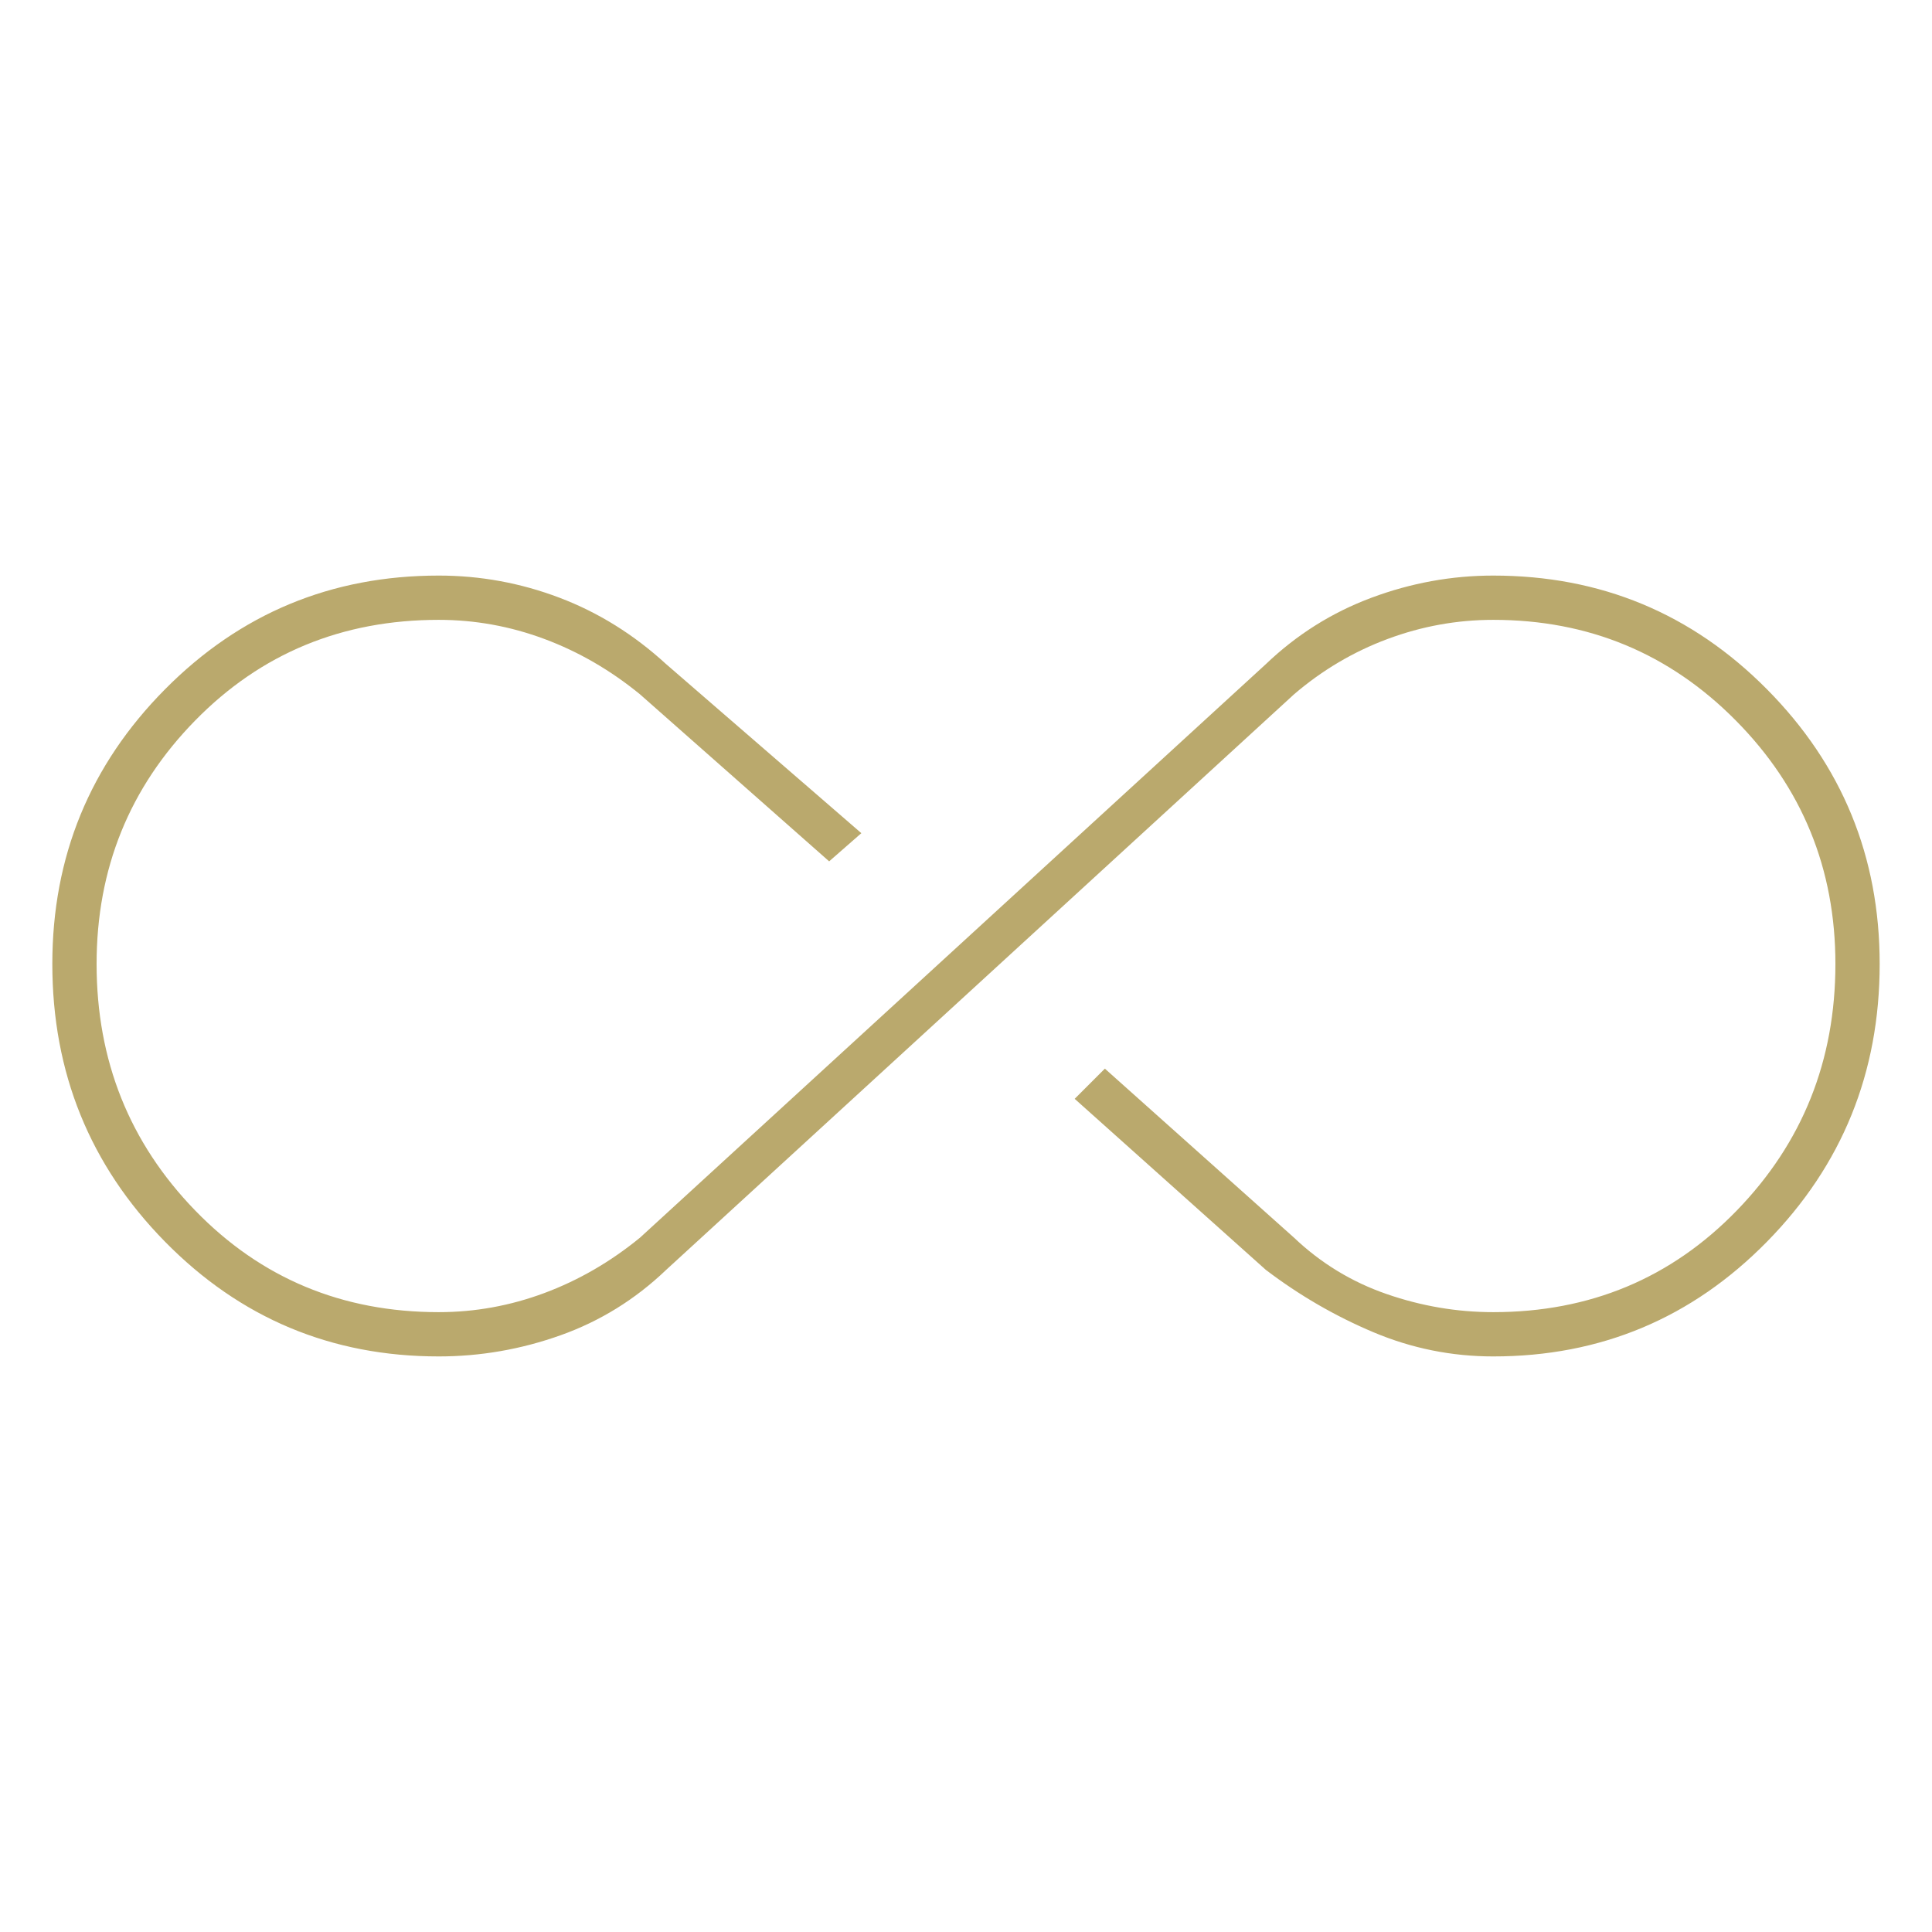 <svg xmlns="http://www.w3.org/2000/svg" fill="#BAA96D" height="48" width="48"><path d="M10.9 33.7q-4 0-6.8-2.85t-2.8-6.9q0-4 2.8-6.825t6.8-2.825q1.55 0 3 .55t2.65 1.65l4.85 4.2-.8.7-4.7-4.15q-1.1-.9-2.375-1.375T10.9 15.4q-3.6 0-6.05 2.5-2.45 2.5-2.45 6.05 0 3.6 2.45 6.125T10.9 32.6q1.35 0 2.625-.475T15.9 30.75L31.45 16.5q1.15-1.1 2.625-1.65 1.475-.55 3.025-.55 4 0 6.8 2.825t2.8 6.825q0 4.05-2.8 6.9-2.8 2.85-6.8 2.85-1.55 0-2.975-.6t-2.675-1.55L26.7 27.3l.75-.75 4.7 4.2q1 .95 2.3 1.4 1.3.45 2.65.45 3.6 0 6.05-2.525 2.45-2.525 2.45-6.125 0-3.55-2.475-6.05T37.1 15.4q-1.35 0-2.625.475T32.15 17.25l-15.6 14.3q-1.15 1.1-2.625 1.625-1.475.525-3.025.525Z"/></svg>